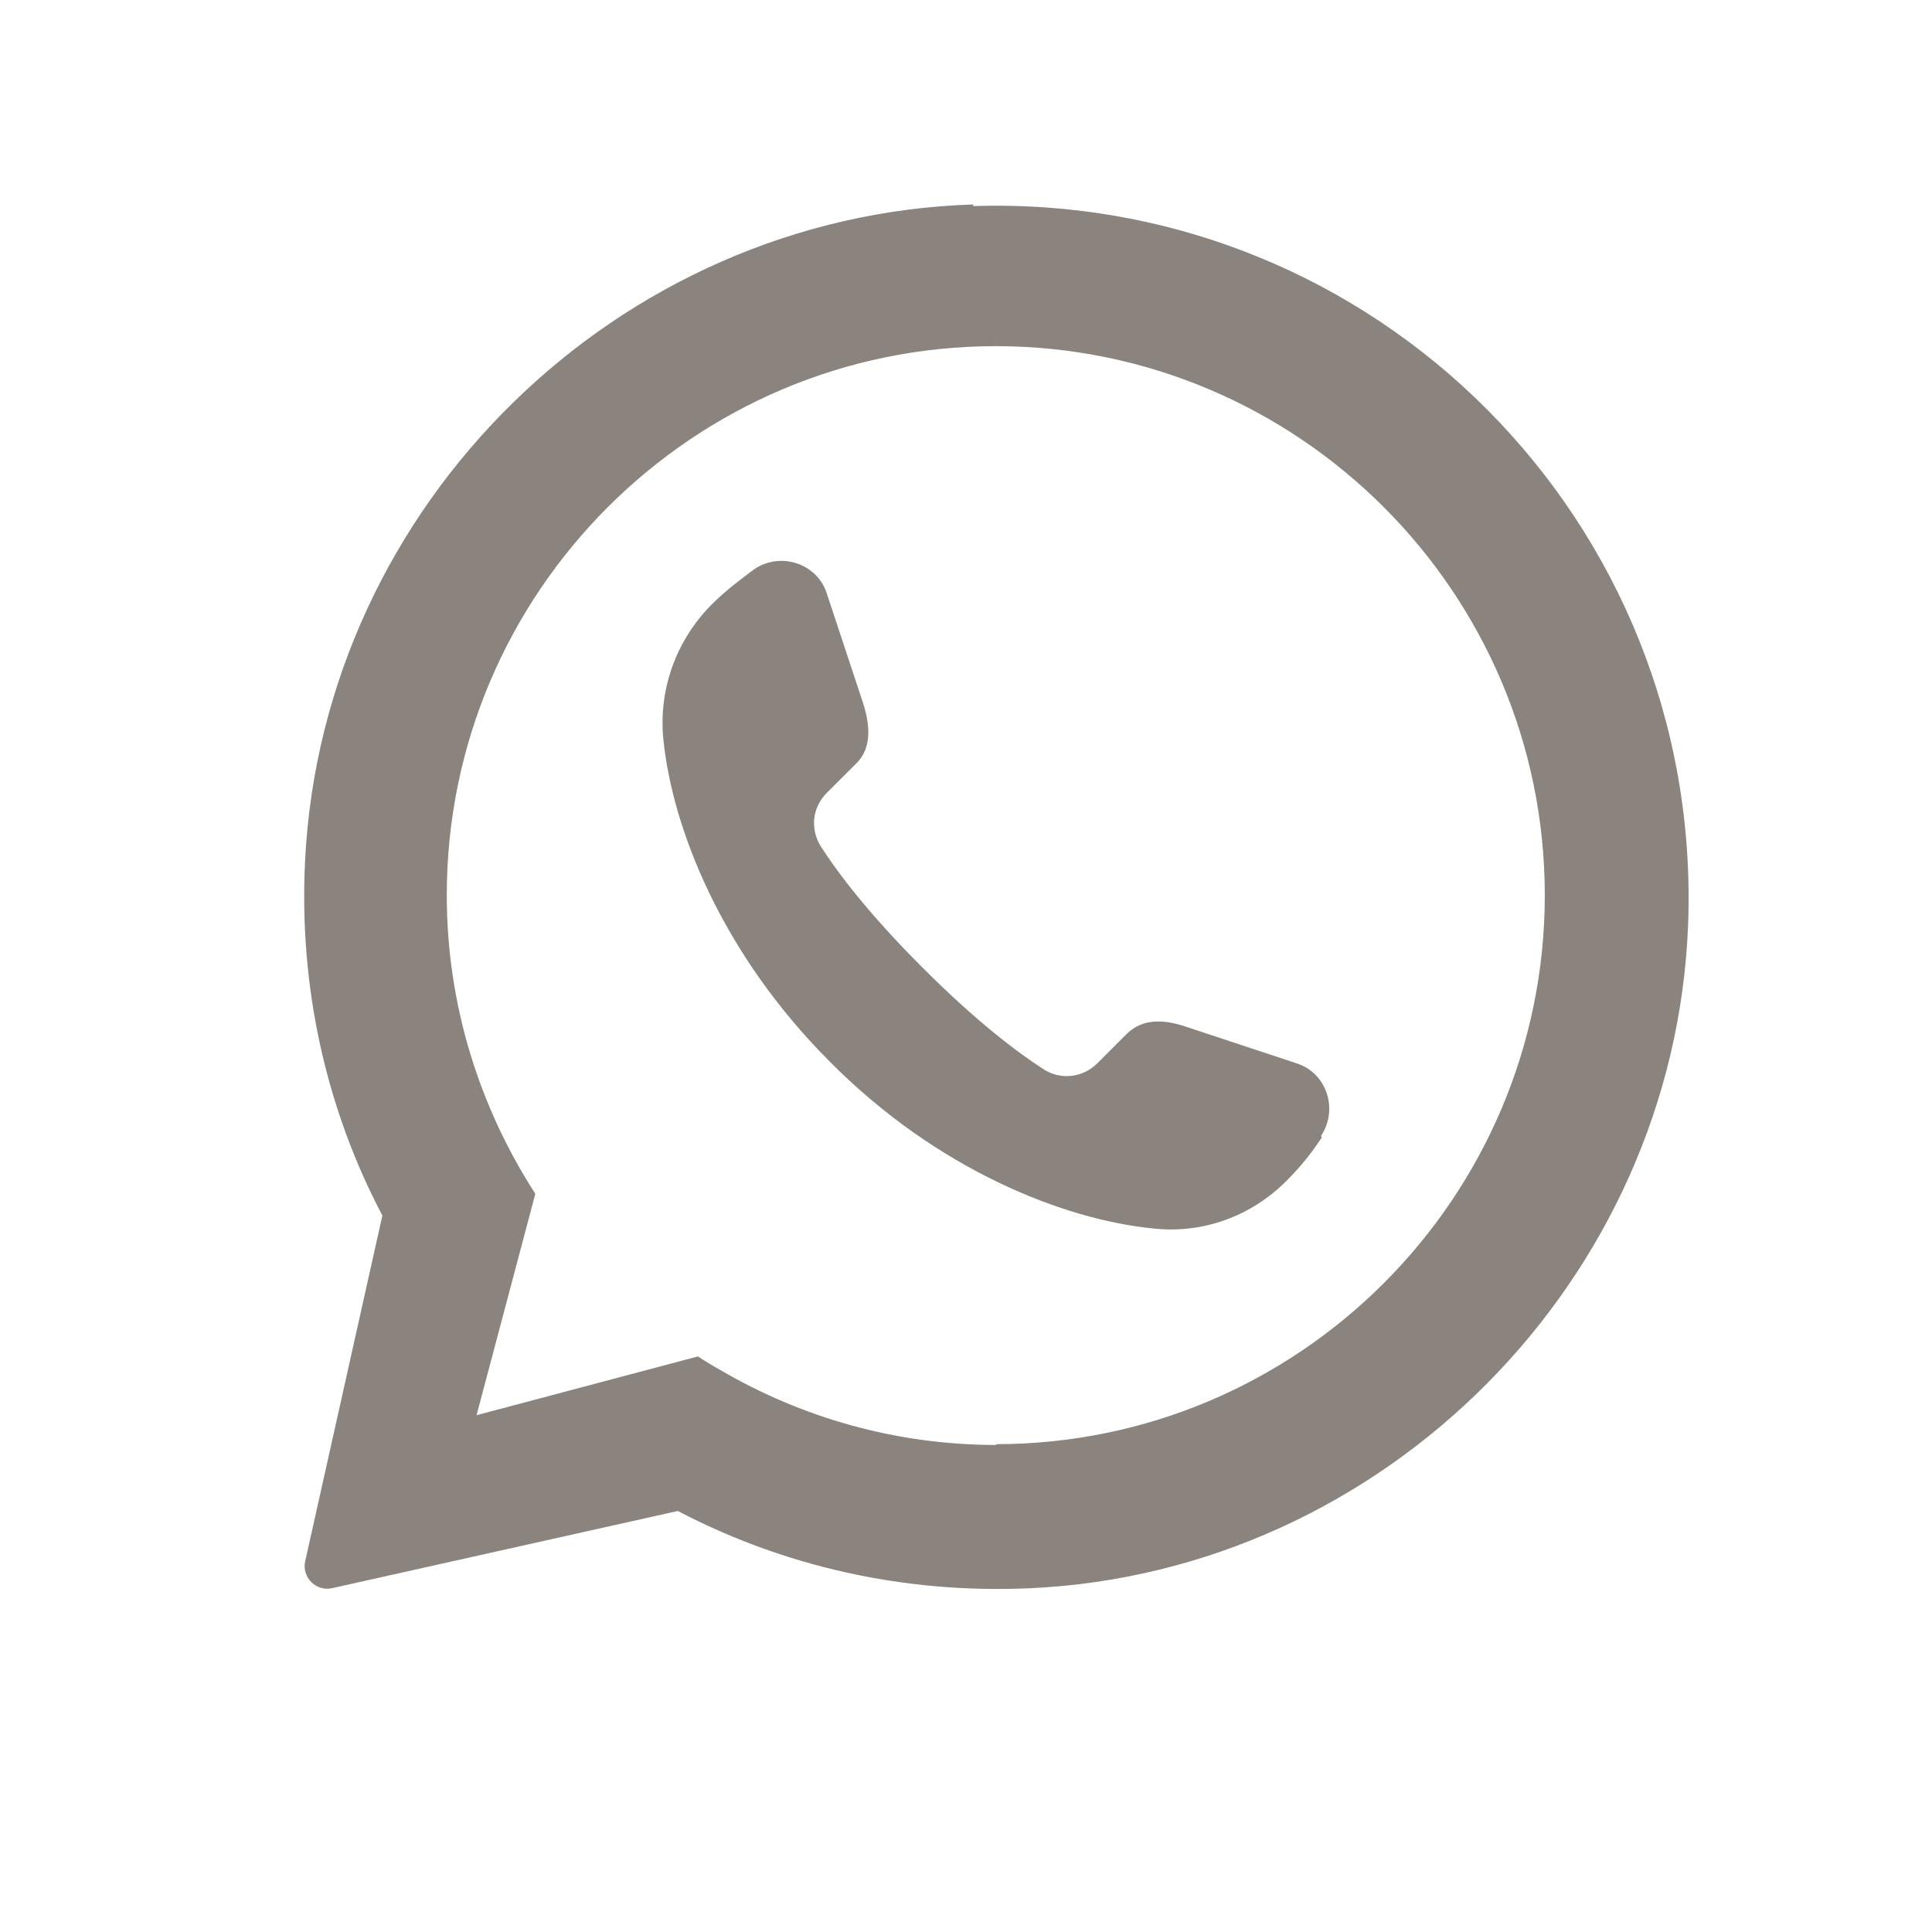 <?xml version="1.0" encoding="UTF-8"?> <svg xmlns="http://www.w3.org/2000/svg" id="Layer_1" viewBox="0 0 24 24"><defs><style>.cls-1{fill:#8b837d;}</style></defs><path class="cls-1" d="M12.09,2.54c-4.42.14-8.08,3.73-8.3,8.15-.08,1.59.27,3.1.96,4.41l-.96,4.3c-.04.19.13.37.33.33l4.3-.96h0c1.3.68,2.79,1.03,4.37.96,4.41-.2,8.01-3.83,8.18-8.24.19-5-3.88-9.09-8.88-8.93ZM12.38,17.95c-1.25,0-2.42-.34-3.43-.93-.09-.05-.19-.11-.28-.17l-2.75.73.73-2.75c-.69-1.07-1.1-2.34-1.1-3.71,0-3.76,3.06-6.82,6.82-6.82s6.82,3.06,6.82,6.82-3.06,6.82-6.82,6.82Z"></path><path class="cls-1" d="M16.42,14.13c-.12.18-.24.34-.44.54-.44.44-1.04.66-1.66.59-1.1-.11-2.67-.72-4.01-2.07-1.35-1.35-1.96-2.91-2.07-4.01-.06-.62.16-1.22.59-1.66.2-.2.37-.32.54-.45.33-.22.78-.07.9.3l.45,1.36c.12.37.07.61-.09.76l-.36.36c-.18.18-.21.45-.07.67.2.31.57.81,1.26,1.5.69.69,1.19,1.06,1.5,1.26.21.14.49.11.67-.07l.36-.36c.16-.16.39-.22.76-.09l1.36.45c.37.12.52.57.3.9Z"></path></svg> 